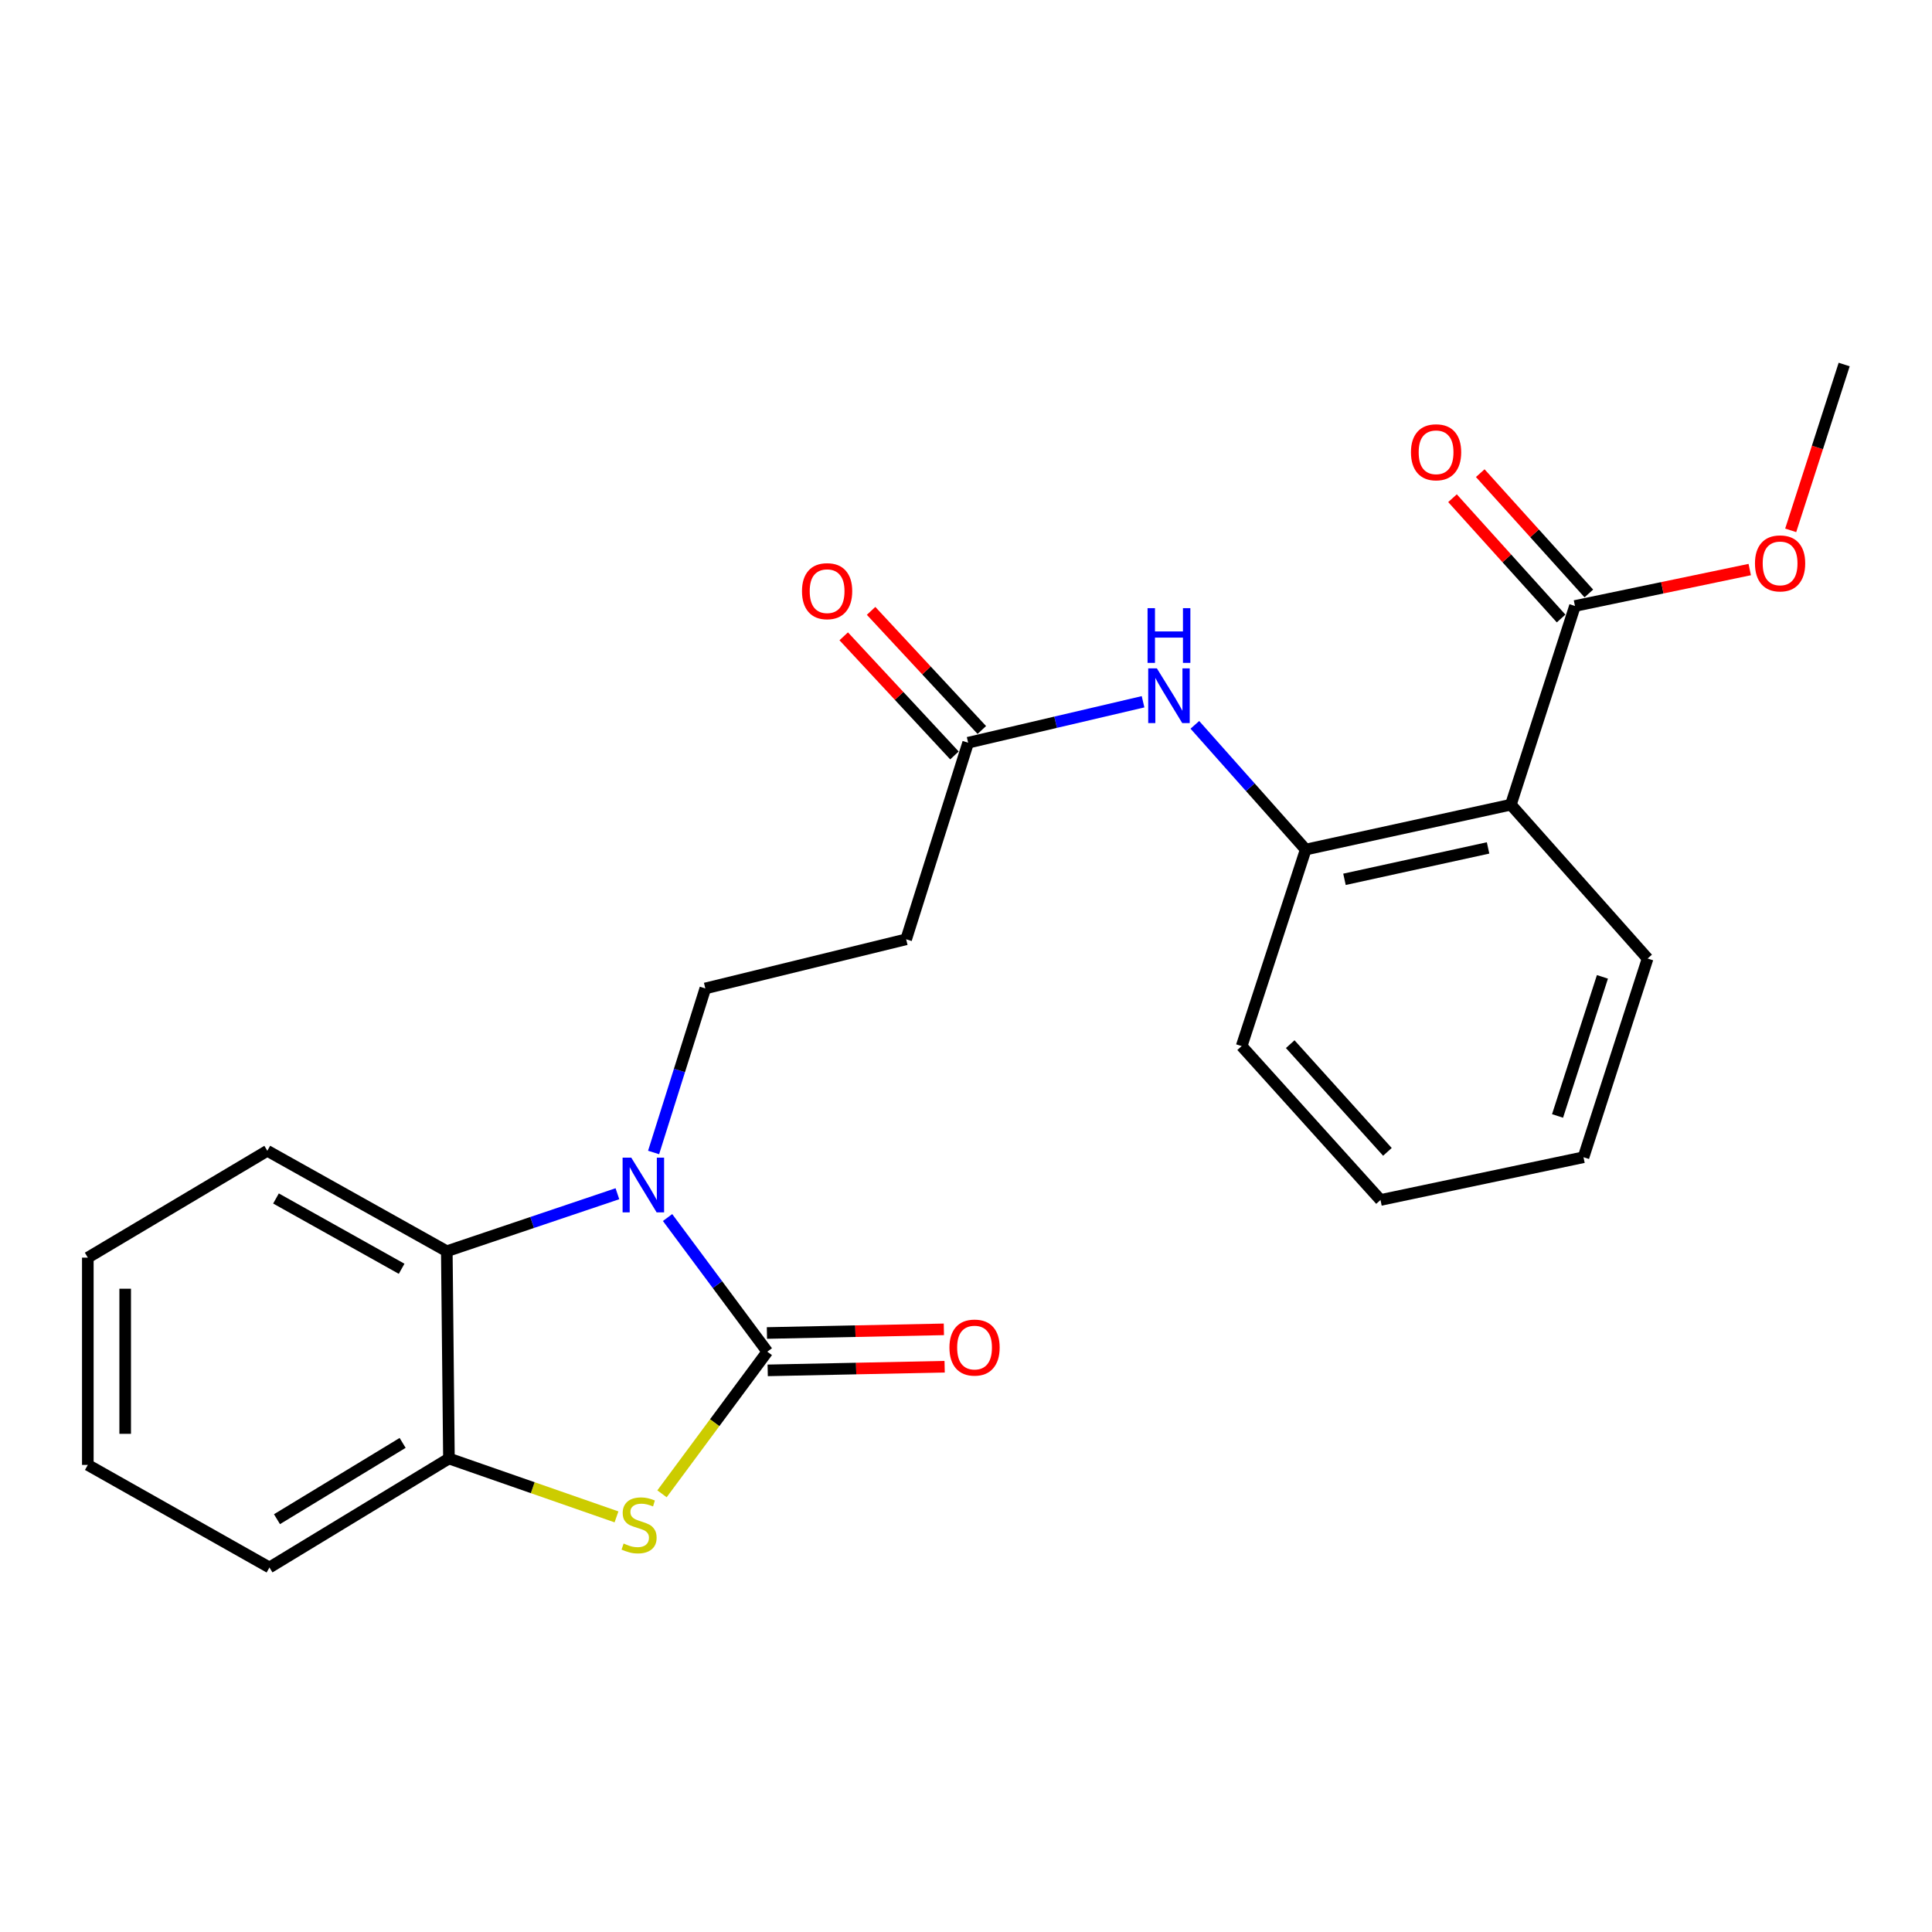<?xml version='1.0' encoding='iso-8859-1'?>
<svg version='1.1' baseProfile='full'
              xmlns='http://www.w3.org/2000/svg'
                      xmlns:rdkit='http://www.rdkit.org/xml'
                      xmlns:xlink='http://www.w3.org/1999/xlink'
                  xml:space='preserve'
width='1000px' height='1000px' viewBox='0 0 1000 1000'>
<!-- END OF HEADER -->
<rect style='opacity:1.0;fill:#FFFFFF;stroke:none' width='1000' height='1000' x='0' y='0'> </rect>
<path class='bond-0' d='M 397.161,699.629 L 371.343,664.913' style='fill:none;fill-rule:evenodd;stroke:#000000;stroke-width:6px;stroke-linecap:butt;stroke-linejoin:miter;stroke-opacity:1' />
<path class='bond-0' d='M 371.343,664.913 L 345.526,630.197' style='fill:none;fill-rule:evenodd;stroke:#0000FF;stroke-width:6px;stroke-linecap:butt;stroke-linejoin:miter;stroke-opacity:1' />
<path class='bond-1' d='M 397.161,699.629 L 369.905,736.41' style='fill:none;fill-rule:evenodd;stroke:#000000;stroke-width:6px;stroke-linecap:butt;stroke-linejoin:miter;stroke-opacity:1' />
<path class='bond-1' d='M 369.905,736.41 L 342.65,773.192' style='fill:none;fill-rule:evenodd;stroke:#CCCC00;stroke-width:6px;stroke-linecap:butt;stroke-linejoin:miter;stroke-opacity:1' />
<path class='bond-11' d='M 397.36,709.298 L 443.152,708.353' style='fill:none;fill-rule:evenodd;stroke:#000000;stroke-width:6px;stroke-linecap:butt;stroke-linejoin:miter;stroke-opacity:1' />
<path class='bond-11' d='M 443.152,708.353 L 488.945,707.408' style='fill:none;fill-rule:evenodd;stroke:#FF0000;stroke-width:6px;stroke-linecap:butt;stroke-linejoin:miter;stroke-opacity:1' />
<path class='bond-11' d='M 396.961,689.959 L 442.753,689.014' style='fill:none;fill-rule:evenodd;stroke:#000000;stroke-width:6px;stroke-linecap:butt;stroke-linejoin:miter;stroke-opacity:1' />
<path class='bond-11' d='M 442.753,689.014 L 488.546,688.069' style='fill:none;fill-rule:evenodd;stroke:#FF0000;stroke-width:6px;stroke-linecap:butt;stroke-linejoin:miter;stroke-opacity:1' />
<path class='bond-3' d='M 319.572,617.874 L 275.418,632.757' style='fill:none;fill-rule:evenodd;stroke:#0000FF;stroke-width:6px;stroke-linecap:butt;stroke-linejoin:miter;stroke-opacity:1' />
<path class='bond-3' d='M 275.418,632.757 L 231.264,647.639' style='fill:none;fill-rule:evenodd;stroke:#000000;stroke-width:6px;stroke-linecap:butt;stroke-linejoin:miter;stroke-opacity:1' />
<path class='bond-7' d='M 338.302,596.522 L 351.687,554.069' style='fill:none;fill-rule:evenodd;stroke:#0000FF;stroke-width:6px;stroke-linecap:butt;stroke-linejoin:miter;stroke-opacity:1' />
<path class='bond-7' d='M 351.687,554.069 L 365.073,511.616' style='fill:none;fill-rule:evenodd;stroke:#000000;stroke-width:6px;stroke-linecap:butt;stroke-linejoin:miter;stroke-opacity:1' />
<path class='bond-4' d='M 319.097,785.136 L 275.734,770.026' style='fill:none;fill-rule:evenodd;stroke:#CCCC00;stroke-width:6px;stroke-linecap:butt;stroke-linejoin:miter;stroke-opacity:1' />
<path class='bond-4' d='M 275.734,770.026 L 232.371,754.917' style='fill:none;fill-rule:evenodd;stroke:#000000;stroke-width:6px;stroke-linecap:butt;stroke-linejoin:miter;stroke-opacity:1' />
<path class='bond-2' d='M 782.018,416.504 L 675.837,439.726' style='fill:none;fill-rule:evenodd;stroke:#000000;stroke-width:6px;stroke-linecap:butt;stroke-linejoin:miter;stroke-opacity:1' />
<path class='bond-2' d='M 770.224,438.883 L 695.897,455.138' style='fill:none;fill-rule:evenodd;stroke:#000000;stroke-width:6px;stroke-linecap:butt;stroke-linejoin:miter;stroke-opacity:1' />
<path class='bond-6' d='M 782.018,416.504 L 815.202,313.653' style='fill:none;fill-rule:evenodd;stroke:#000000;stroke-width:6px;stroke-linecap:butt;stroke-linejoin:miter;stroke-opacity:1' />
<path class='bond-15' d='M 782.018,416.504 L 852.802,496.131' style='fill:none;fill-rule:evenodd;stroke:#000000;stroke-width:6px;stroke-linecap:butt;stroke-linejoin:miter;stroke-opacity:1' />
<path class='bond-16' d='M 231.264,647.639 L 138.365,595.65' style='fill:none;fill-rule:evenodd;stroke:#000000;stroke-width:6px;stroke-linecap:butt;stroke-linejoin:miter;stroke-opacity:1' />
<path class='bond-16' d='M 207.883,656.72 L 142.853,620.328' style='fill:none;fill-rule:evenodd;stroke:#000000;stroke-width:6px;stroke-linecap:butt;stroke-linejoin:miter;stroke-opacity:1' />
<path class='bond-24' d='M 231.264,647.639 L 232.371,754.917' style='fill:none;fill-rule:evenodd;stroke:#000000;stroke-width:6px;stroke-linecap:butt;stroke-linejoin:miter;stroke-opacity:1' />
<path class='bond-17' d='M 232.371,754.917 L 139.471,811.323' style='fill:none;fill-rule:evenodd;stroke:#000000;stroke-width:6px;stroke-linecap:butt;stroke-linejoin:miter;stroke-opacity:1' />
<path class='bond-17' d='M 208.397,746.844 L 143.367,786.328' style='fill:none;fill-rule:evenodd;stroke:#000000;stroke-width:6px;stroke-linecap:butt;stroke-linejoin:miter;stroke-opacity:1' />
<path class='bond-5' d='M 675.837,439.726 L 647.147,407.451' style='fill:none;fill-rule:evenodd;stroke:#000000;stroke-width:6px;stroke-linecap:butt;stroke-linejoin:miter;stroke-opacity:1' />
<path class='bond-5' d='M 647.147,407.451 L 618.457,375.176' style='fill:none;fill-rule:evenodd;stroke:#0000FF;stroke-width:6px;stroke-linecap:butt;stroke-linejoin:miter;stroke-opacity:1' />
<path class='bond-18' d='M 675.837,439.726 L 642.675,541.469' style='fill:none;fill-rule:evenodd;stroke:#000000;stroke-width:6px;stroke-linecap:butt;stroke-linejoin:miter;stroke-opacity:1' />
<path class='bond-12' d='M 822.381,307.173 L 794.277,276.04' style='fill:none;fill-rule:evenodd;stroke:#000000;stroke-width:6px;stroke-linecap:butt;stroke-linejoin:miter;stroke-opacity:1' />
<path class='bond-12' d='M 794.277,276.04 L 766.172,244.906' style='fill:none;fill-rule:evenodd;stroke:#FF0000;stroke-width:6px;stroke-linecap:butt;stroke-linejoin:miter;stroke-opacity:1' />
<path class='bond-12' d='M 808.023,320.134 L 779.919,289.001' style='fill:none;fill-rule:evenodd;stroke:#000000;stroke-width:6px;stroke-linecap:butt;stroke-linejoin:miter;stroke-opacity:1' />
<path class='bond-12' d='M 779.919,289.001 L 751.814,257.868' style='fill:none;fill-rule:evenodd;stroke:#FF0000;stroke-width:6px;stroke-linecap:butt;stroke-linejoin:miter;stroke-opacity:1' />
<path class='bond-14' d='M 815.202,313.653 L 860.432,304.228' style='fill:none;fill-rule:evenodd;stroke:#000000;stroke-width:6px;stroke-linecap:butt;stroke-linejoin:miter;stroke-opacity:1' />
<path class='bond-14' d='M 860.432,304.228 L 905.661,294.802' style='fill:none;fill-rule:evenodd;stroke:#FF0000;stroke-width:6px;stroke-linecap:butt;stroke-linejoin:miter;stroke-opacity:1' />
<path class='bond-10' d='M 365.073,511.616 L 469.03,486.181' style='fill:none;fill-rule:evenodd;stroke:#000000;stroke-width:6px;stroke-linecap:butt;stroke-linejoin:miter;stroke-opacity:1' />
<path class='bond-8' d='M 591.644,363.236 L 546.375,373.831' style='fill:none;fill-rule:evenodd;stroke:#0000FF;stroke-width:6px;stroke-linecap:butt;stroke-linejoin:miter;stroke-opacity:1' />
<path class='bond-8' d='M 546.375,373.831 L 501.107,384.427' style='fill:none;fill-rule:evenodd;stroke:#000000;stroke-width:6px;stroke-linecap:butt;stroke-linejoin:miter;stroke-opacity:1' />
<path class='bond-9' d='M 501.107,384.427 L 469.03,486.181' style='fill:none;fill-rule:evenodd;stroke:#000000;stroke-width:6px;stroke-linecap:butt;stroke-linejoin:miter;stroke-opacity:1' />
<path class='bond-13' d='M 508.19,377.842 L 479.531,347.014' style='fill:none;fill-rule:evenodd;stroke:#000000;stroke-width:6px;stroke-linecap:butt;stroke-linejoin:miter;stroke-opacity:1' />
<path class='bond-13' d='M 479.531,347.014 L 450.873,316.187' style='fill:none;fill-rule:evenodd;stroke:#FF0000;stroke-width:6px;stroke-linecap:butt;stroke-linejoin:miter;stroke-opacity:1' />
<path class='bond-13' d='M 494.024,391.012 L 465.365,360.185' style='fill:none;fill-rule:evenodd;stroke:#000000;stroke-width:6px;stroke-linecap:butt;stroke-linejoin:miter;stroke-opacity:1' />
<path class='bond-13' d='M 465.365,360.185 L 436.706,329.357' style='fill:none;fill-rule:evenodd;stroke:#FF0000;stroke-width:6px;stroke-linecap:butt;stroke-linejoin:miter;stroke-opacity:1' />
<path class='bond-19' d='M 926.863,274.506 L 940.704,231.592' style='fill:none;fill-rule:evenodd;stroke:#FF0000;stroke-width:6px;stroke-linecap:butt;stroke-linejoin:miter;stroke-opacity:1' />
<path class='bond-19' d='M 940.704,231.592 L 954.545,188.677' style='fill:none;fill-rule:evenodd;stroke:#000000;stroke-width:6px;stroke-linecap:butt;stroke-linejoin:miter;stroke-opacity:1' />
<path class='bond-26' d='M 852.802,496.131 L 819.619,598.981' style='fill:none;fill-rule:evenodd;stroke:#000000;stroke-width:6px;stroke-linecap:butt;stroke-linejoin:miter;stroke-opacity:1' />
<path class='bond-26' d='M 829.416,505.62 L 806.188,577.615' style='fill:none;fill-rule:evenodd;stroke:#000000;stroke-width:6px;stroke-linecap:butt;stroke-linejoin:miter;stroke-opacity:1' />
<path class='bond-21' d='M 138.365,595.65 L 45.455,650.949' style='fill:none;fill-rule:evenodd;stroke:#000000;stroke-width:6px;stroke-linecap:butt;stroke-linejoin:miter;stroke-opacity:1' />
<path class='bond-22' d='M 139.471,811.323 L 45.455,758.237' style='fill:none;fill-rule:evenodd;stroke:#000000;stroke-width:6px;stroke-linecap:butt;stroke-linejoin:miter;stroke-opacity:1' />
<path class='bond-23' d='M 642.675,541.469 L 714.544,621.108' style='fill:none;fill-rule:evenodd;stroke:#000000;stroke-width:6px;stroke-linecap:butt;stroke-linejoin:miter;stroke-opacity:1' />
<path class='bond-23' d='M 667.815,540.456 L 718.124,596.203' style='fill:none;fill-rule:evenodd;stroke:#000000;stroke-width:6px;stroke-linecap:butt;stroke-linejoin:miter;stroke-opacity:1' />
<path class='bond-20' d='M 819.619,598.981 L 714.544,621.108' style='fill:none;fill-rule:evenodd;stroke:#000000;stroke-width:6px;stroke-linecap:butt;stroke-linejoin:miter;stroke-opacity:1' />
<path class='bond-25' d='M 45.455,650.949 L 45.455,758.237' style='fill:none;fill-rule:evenodd;stroke:#000000;stroke-width:6px;stroke-linecap:butt;stroke-linejoin:miter;stroke-opacity:1' />
<path class='bond-25' d='M 64.797,667.042 L 64.797,742.144' style='fill:none;fill-rule:evenodd;stroke:#000000;stroke-width:6px;stroke-linecap:butt;stroke-linejoin:miter;stroke-opacity:1' />
<path  class='atom-1' d='M 326.736 599.189
L 336.016 614.189
Q 336.936 615.669, 338.416 618.349
Q 339.896 621.029, 339.976 621.189
L 339.976 599.189
L 343.736 599.189
L 343.736 627.509
L 339.856 627.509
L 329.896 611.109
Q 328.736 609.189, 327.496 606.989
Q 326.296 604.789, 325.936 604.109
L 325.936 627.509
L 322.256 627.509
L 322.256 599.189
L 326.736 599.189
' fill='#0000FF'/>
<path  class='atom-2' d='M 322.783 798.927
Q 323.103 799.047, 324.423 799.607
Q 325.743 800.167, 327.183 800.527
Q 328.663 800.847, 330.103 800.847
Q 332.783 800.847, 334.343 799.567
Q 335.903 798.247, 335.903 795.967
Q 335.903 794.407, 335.103 793.447
Q 334.343 792.487, 333.143 791.967
Q 331.943 791.447, 329.943 790.847
Q 327.423 790.087, 325.903 789.367
Q 324.423 788.647, 323.343 787.127
Q 322.303 785.607, 322.303 783.047
Q 322.303 779.487, 324.703 777.287
Q 327.143 775.087, 331.943 775.087
Q 335.223 775.087, 338.943 776.647
L 338.023 779.727
Q 334.623 778.327, 332.063 778.327
Q 329.303 778.327, 327.783 779.487
Q 326.263 780.607, 326.303 782.567
Q 326.303 784.087, 327.063 785.007
Q 327.863 785.927, 328.983 786.447
Q 330.143 786.967, 332.063 787.567
Q 334.623 788.367, 336.143 789.167
Q 337.663 789.967, 338.743 791.607
Q 339.863 793.207, 339.863 795.967
Q 339.863 799.887, 337.223 802.007
Q 334.623 804.087, 330.263 804.087
Q 327.743 804.087, 325.823 803.527
Q 323.943 803.007, 321.703 802.087
L 322.783 798.927
' fill='#CCCC00'/>
<path  class='atom-9' d='M 598.793 345.938
L 608.073 360.938
Q 608.993 362.418, 610.473 365.098
Q 611.953 367.778, 612.033 367.938
L 612.033 345.938
L 615.793 345.938
L 615.793 374.258
L 611.913 374.258
L 601.953 357.858
Q 600.793 355.938, 599.553 353.738
Q 598.353 351.538, 597.993 350.858
L 597.993 374.258
L 594.313 374.258
L 594.313 345.938
L 598.793 345.938
' fill='#0000FF'/>
<path  class='atom-9' d='M 593.973 314.786
L 597.813 314.786
L 597.813 326.826
L 612.293 326.826
L 612.293 314.786
L 616.133 314.786
L 616.133 343.106
L 612.293 343.106
L 612.293 330.026
L 597.813 330.026
L 597.813 343.106
L 593.973 343.106
L 593.973 314.786
' fill='#0000FF'/>
<path  class='atom-12' d='M 491.427 697.495
Q 491.427 690.695, 494.787 686.895
Q 498.147 683.095, 504.427 683.095
Q 510.707 683.095, 514.067 686.895
Q 517.427 690.695, 517.427 697.495
Q 517.427 704.375, 514.027 708.295
Q 510.627 712.175, 504.427 712.175
Q 498.187 712.175, 494.787 708.295
Q 491.427 704.415, 491.427 697.495
M 504.427 708.975
Q 508.747 708.975, 511.067 706.095
Q 513.427 703.175, 513.427 697.495
Q 513.427 691.935, 511.067 689.135
Q 508.747 686.295, 504.427 686.295
Q 500.107 686.295, 497.747 689.095
Q 495.427 691.895, 495.427 697.495
Q 495.427 703.215, 497.747 706.095
Q 500.107 708.975, 504.427 708.975
' fill='#FF0000'/>
<path  class='atom-13' d='M 730.311 234.095
Q 730.311 227.295, 733.671 223.495
Q 737.031 219.695, 743.311 219.695
Q 749.591 219.695, 752.951 223.495
Q 756.311 227.295, 756.311 234.095
Q 756.311 240.975, 752.911 244.895
Q 749.511 248.775, 743.311 248.775
Q 737.071 248.775, 733.671 244.895
Q 730.311 241.015, 730.311 234.095
M 743.311 245.575
Q 747.631 245.575, 749.951 242.695
Q 752.311 239.775, 752.311 234.095
Q 752.311 228.535, 749.951 225.735
Q 747.631 222.895, 743.311 222.895
Q 738.991 222.895, 736.631 225.695
Q 734.311 228.495, 734.311 234.095
Q 734.311 239.815, 736.631 242.695
Q 738.991 245.575, 743.311 245.575
' fill='#FF0000'/>
<path  class='atom-14' d='M 415.109 305.986
Q 415.109 299.186, 418.469 295.386
Q 421.829 291.586, 428.109 291.586
Q 434.389 291.586, 437.749 295.386
Q 441.109 299.186, 441.109 305.986
Q 441.109 312.866, 437.709 316.786
Q 434.309 320.666, 428.109 320.666
Q 421.869 320.666, 418.469 316.786
Q 415.109 312.906, 415.109 305.986
M 428.109 317.466
Q 432.429 317.466, 434.749 314.586
Q 437.109 311.666, 437.109 305.986
Q 437.109 300.426, 434.749 297.626
Q 432.429 294.786, 428.109 294.786
Q 423.789 294.786, 421.429 297.586
Q 419.109 300.386, 419.109 305.986
Q 419.109 311.706, 421.429 314.586
Q 423.789 317.466, 428.109 317.466
' fill='#FF0000'/>
<path  class='atom-15' d='M 908.373 291.607
Q 908.373 284.807, 911.733 281.007
Q 915.093 277.207, 921.373 277.207
Q 927.653 277.207, 931.013 281.007
Q 934.373 284.807, 934.373 291.607
Q 934.373 298.487, 930.973 302.407
Q 927.573 306.287, 921.373 306.287
Q 915.133 306.287, 911.733 302.407
Q 908.373 298.527, 908.373 291.607
M 921.373 303.087
Q 925.693 303.087, 928.013 300.207
Q 930.373 297.287, 930.373 291.607
Q 930.373 286.047, 928.013 283.247
Q 925.693 280.407, 921.373 280.407
Q 917.053 280.407, 914.693 283.207
Q 912.373 286.007, 912.373 291.607
Q 912.373 297.327, 914.693 300.207
Q 917.053 303.087, 921.373 303.087
' fill='#FF0000'/>
</svg>
